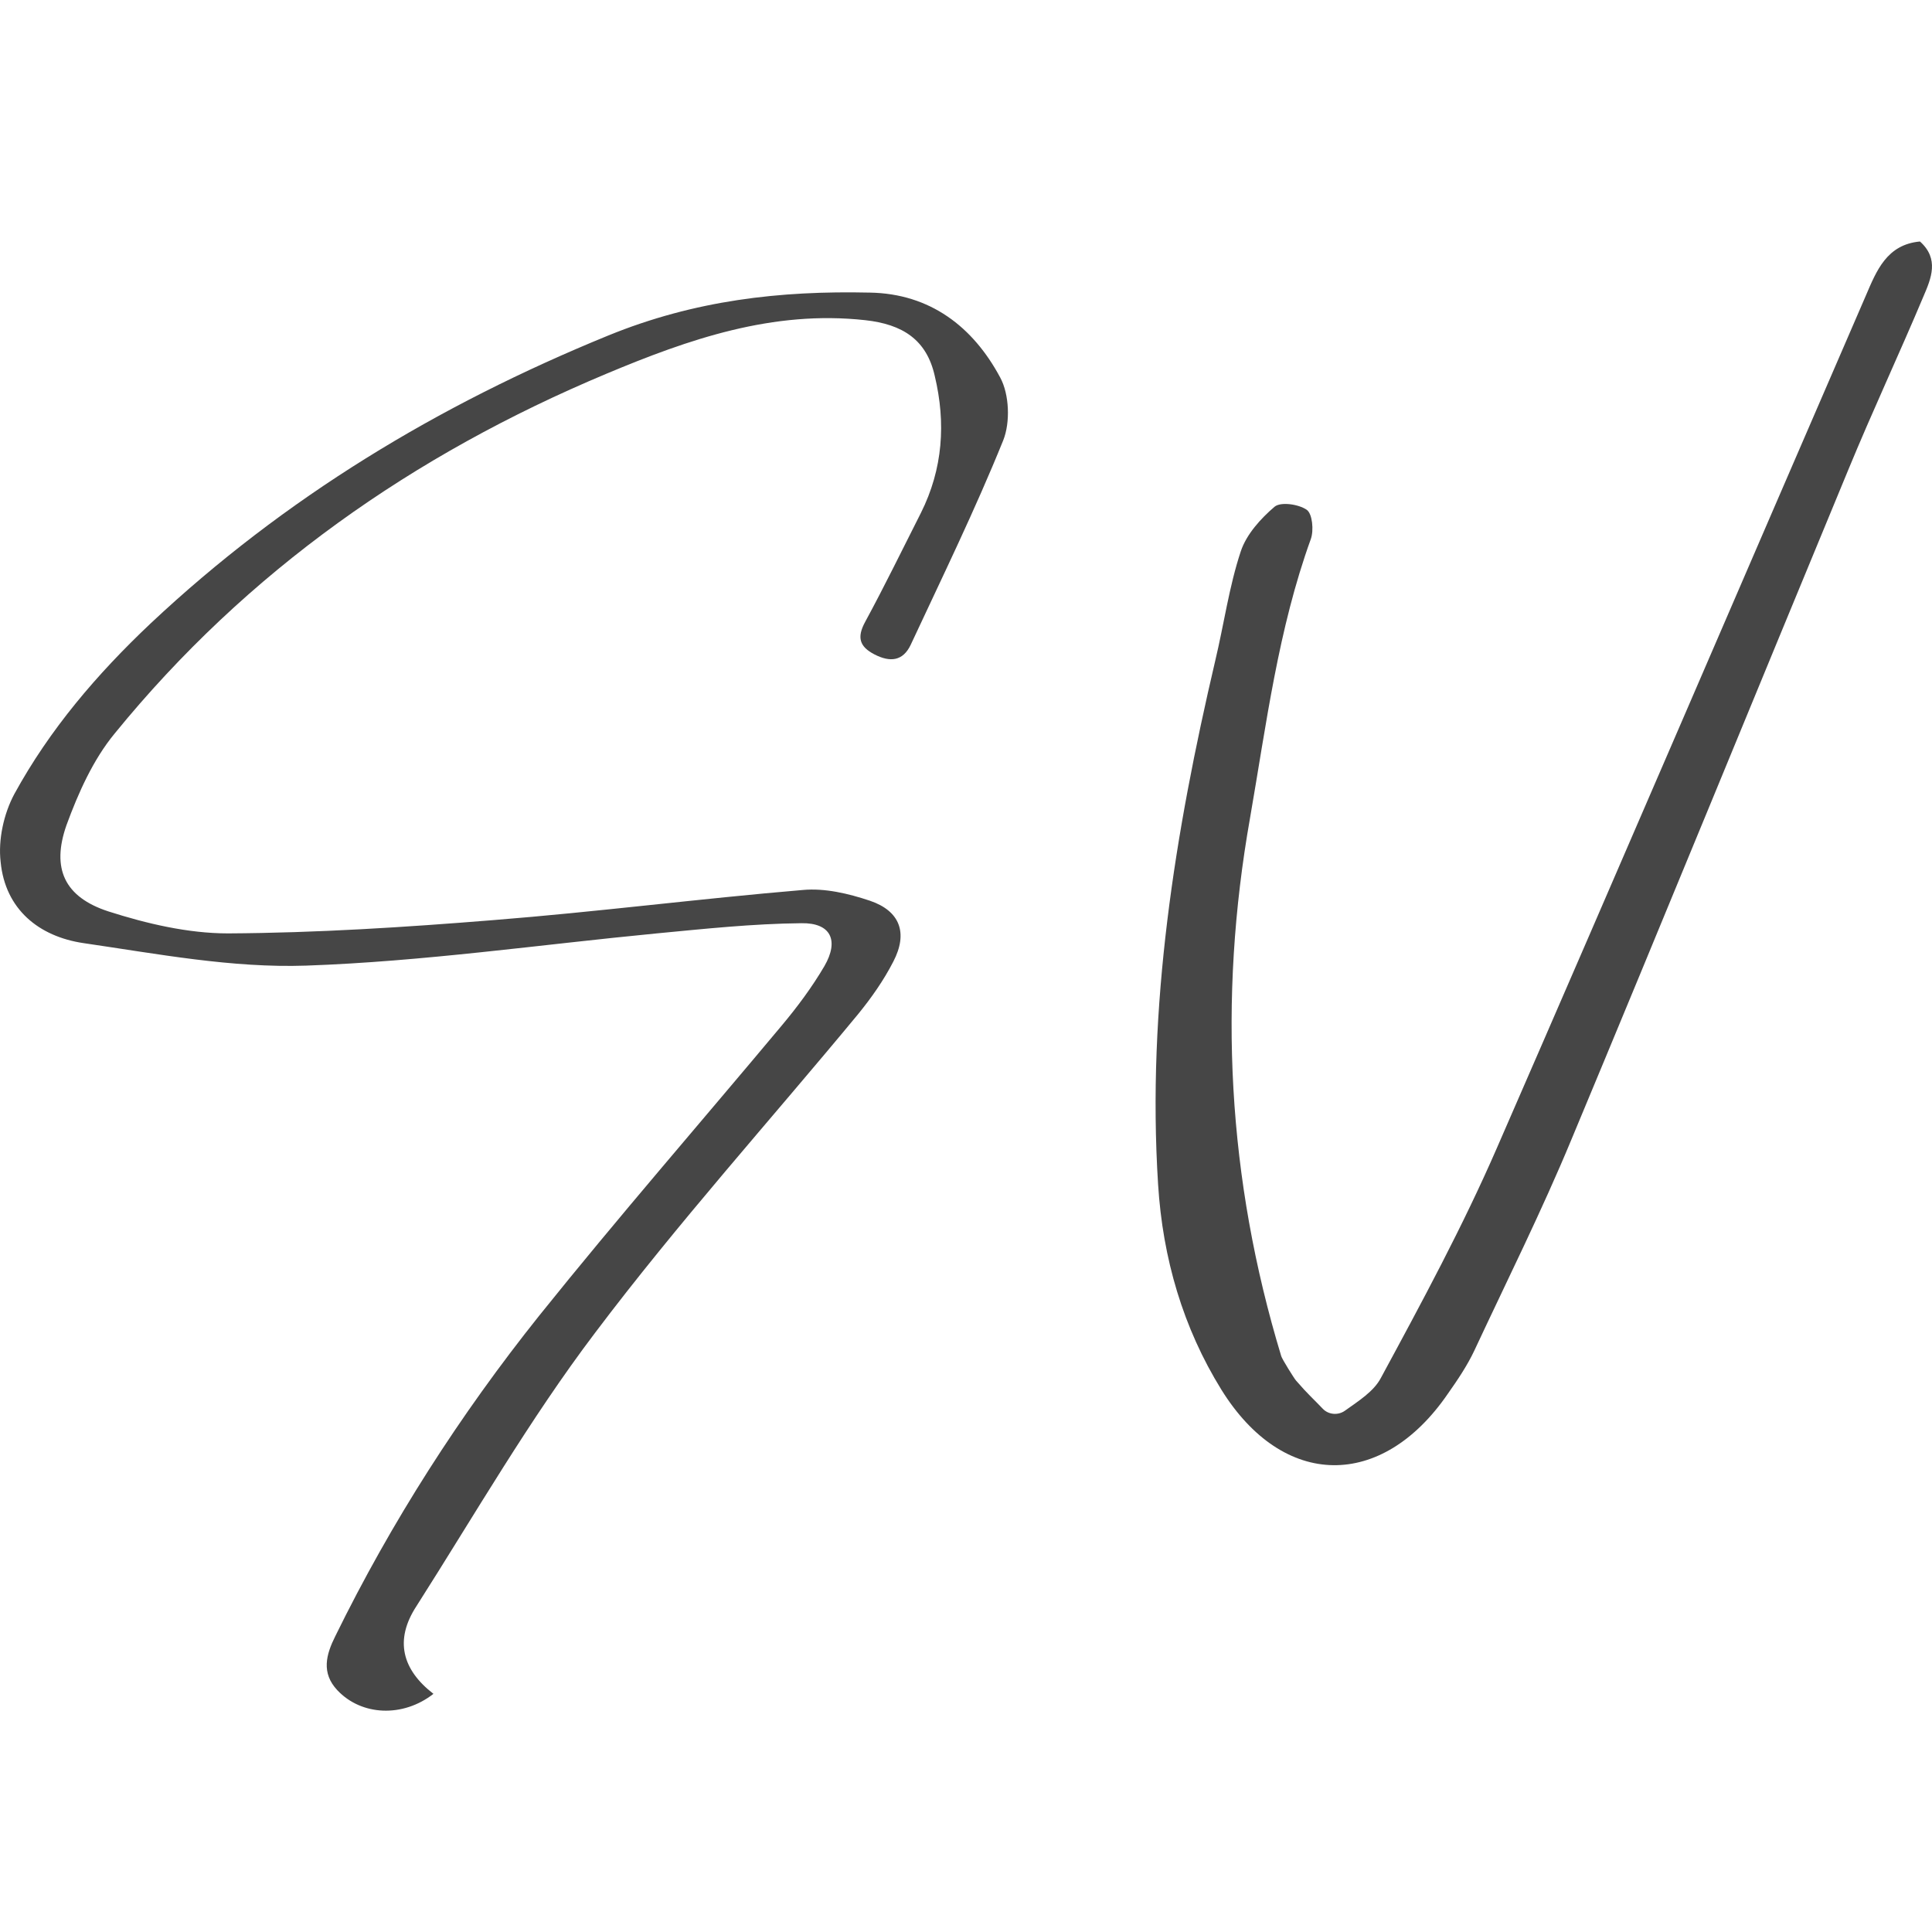 <svg width="40" height="40" viewBox="0 0 40 40" fill="none" xmlns="http://www.w3.org/2000/svg">
<path d="M39.751 5C40.153 5.36 39.984 5.762 39.825 6.132C39.318 7.338 38.767 8.513 38.27 9.719C36.355 14.342 34.461 18.976 32.536 23.589C31.922 25.07 31.203 26.509 30.526 27.959C30.377 28.276 30.176 28.572 29.975 28.858C28.61 30.847 26.569 30.836 25.288 28.773C24.495 27.493 24.072 26.054 23.977 24.52C23.744 20.838 24.326 17.241 25.161 13.676C25.341 12.924 25.447 12.142 25.69 11.412C25.807 11.062 26.103 10.734 26.389 10.491C26.516 10.385 26.886 10.438 27.055 10.555C27.172 10.639 27.203 10.978 27.14 11.158C26.463 13.03 26.219 14.988 25.881 16.934C25.214 20.701 25.415 24.414 26.526 28.075C26.537 28.128 26.801 28.551 26.833 28.583C27.089 28.879 27.2 28.969 27.385 29.165C27.504 29.291 27.703 29.308 27.844 29.208C28.133 29.002 28.443 28.807 28.589 28.53C29.436 26.964 30.282 25.398 30.991 23.769C33.551 17.897 36.08 12.004 38.63 6.121C38.852 5.603 39.064 5.063 39.751 5Z" fill="#464646"/>
<path d="M8.974 35.069C8.339 35.566 7.482 35.523 6.985 34.995C6.646 34.635 6.752 34.254 6.943 33.873C8.106 31.503 9.524 29.292 11.164 27.239C12.793 25.208 14.507 23.24 16.179 21.24C16.507 20.849 16.814 20.436 17.068 20.003C17.375 19.474 17.205 19.103 16.592 19.114C15.586 19.124 14.592 19.23 13.597 19.325C11.175 19.558 8.762 19.907 6.34 19.992C4.805 20.045 3.261 19.749 1.727 19.526C0.806 19.389 0.108 18.828 0.013 17.844C-0.04 17.389 0.076 16.85 0.298 16.437C1.028 15.104 2.002 13.961 3.123 12.903C5.895 10.301 9.069 8.386 12.592 6.947C14.38 6.217 16.147 6.016 18.009 6.058C19.258 6.079 20.146 6.767 20.707 7.814C20.898 8.164 20.919 8.745 20.771 9.116C20.189 10.555 19.512 11.941 18.856 13.348C18.697 13.686 18.433 13.718 18.105 13.549C17.798 13.39 17.734 13.2 17.914 12.872C18.316 12.131 18.686 11.369 19.067 10.618C19.522 9.708 19.586 8.756 19.353 7.783C19.184 7.031 18.686 6.714 17.914 6.629C15.999 6.418 14.264 7.021 12.55 7.74C8.561 9.412 5.112 11.824 2.372 15.189C1.928 15.728 1.621 16.416 1.377 17.082C1.06 17.982 1.335 18.574 2.245 18.87C3.039 19.124 3.896 19.325 4.721 19.325C6.551 19.315 8.381 19.198 10.212 19.05C12.349 18.881 14.486 18.606 16.623 18.426C17.078 18.384 17.565 18.5 18.009 18.648C18.634 18.86 18.803 19.315 18.496 19.907C18.295 20.299 18.041 20.659 17.766 20.997C15.946 23.198 14.031 25.324 12.317 27.599C10.963 29.387 9.831 31.355 8.625 33.249C8.159 33.958 8.329 34.571 8.974 35.069Z" fill="#464646"/>
</svg>
